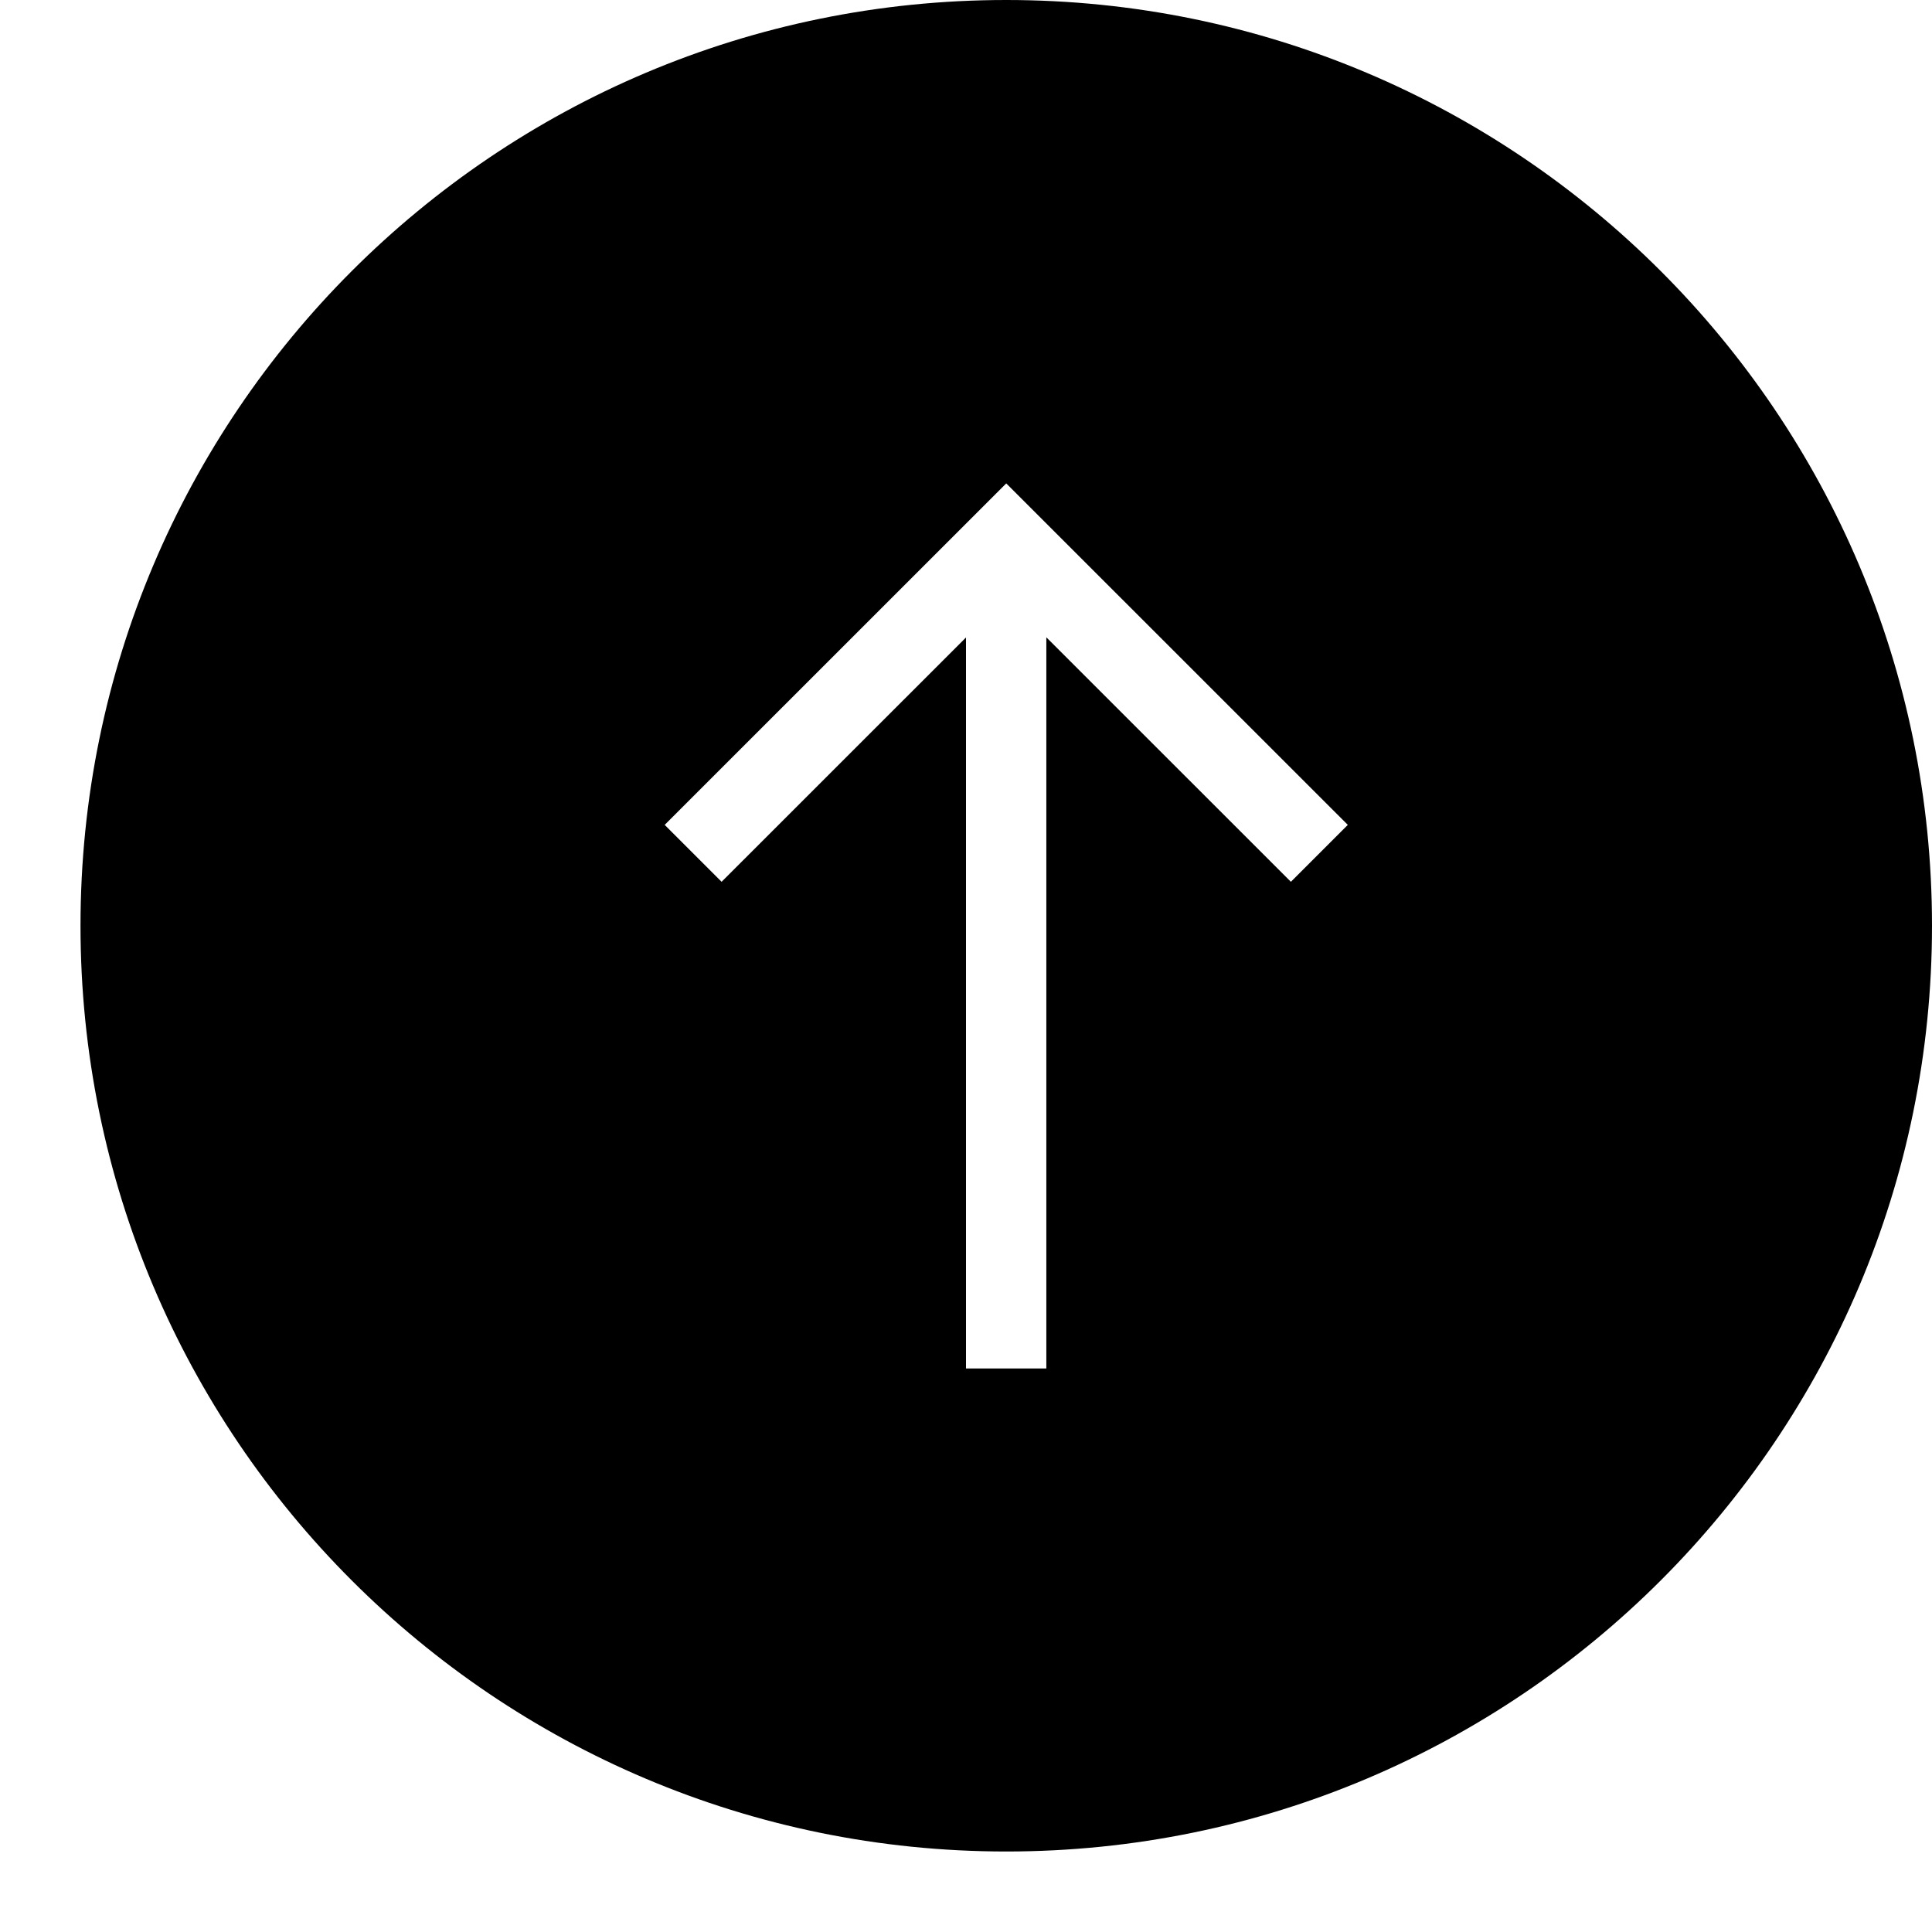 <?xml version="1.0" ?><svg height="24px" version="1.1" viewBox="0 0 24 24" width="24px" xmlns="http://www.w3.org/2000/svg" xmlns:sketch="http://www.bohemiancoding.com/sketch/ns" xmlns:xlink="http://www.w3.org/1999/xlink"><title/><desc/><defs/><g fill="none" fill-rule="evenodd" id="miu" stroke="none" stroke-width="1"><g id="Artboard-1" transform="translate(-467, -155)"><g id="slice" transform="translate(215, 119)"/><path d="M479,170.081 L475.964,167.046 L475.257,167.753 L479.5,171.995 L483.743,167.753 L483.036,167.046 L479.998,170.083 L479.998,161 L479,161 L479,170.081 Z M468,166.5 C468,160.149 473.149,155 479.5,155 C485.851,155 491,160.149 491,166.5 C491,172.851 485.851,178 479.5,178 C473.149,178 468,172.851 468,166.5 Z" fill="#000000" id="circle-arrow_up-upload-glyph" transform="translate(479.5, 166.5) scale(1, -1) translate(-479.5, -166.5) "/></g></g></svg>